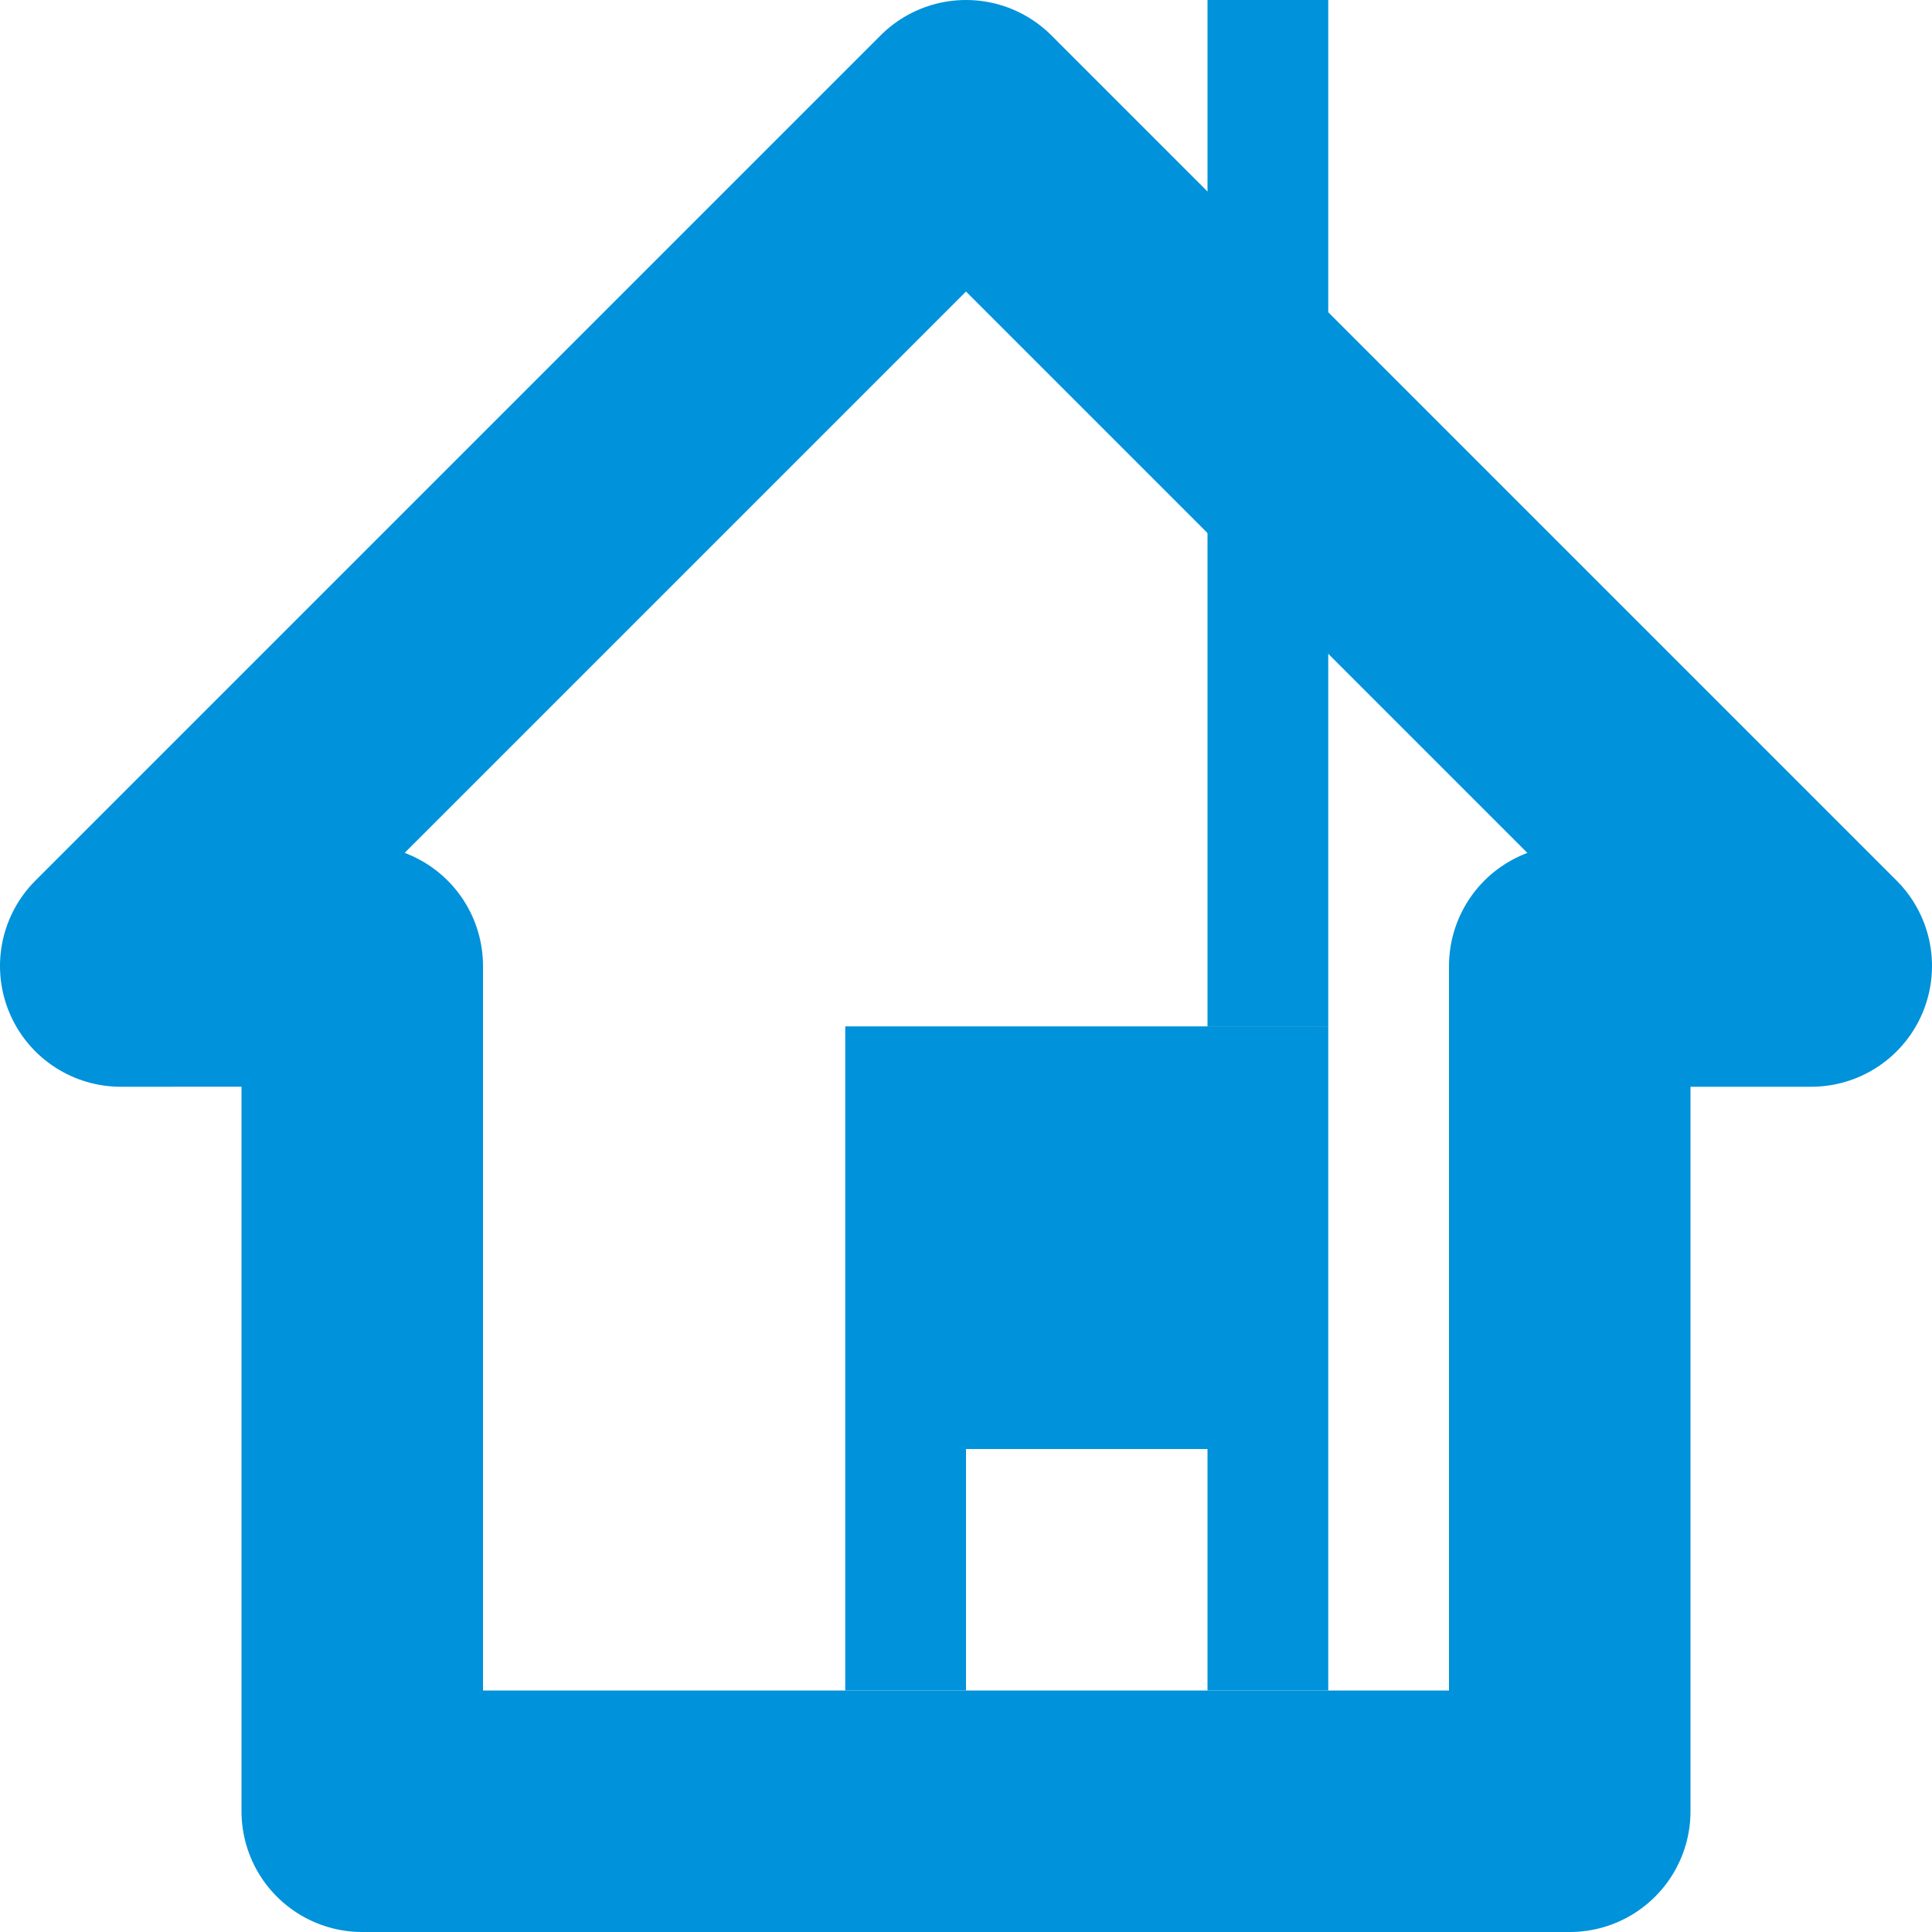 <?xml version="1.0" encoding="UTF-8" standalone="no"?>
<!-- Created with Inkscape (http://www.inkscape.org/) -->

<svg
   xmlns:dc="http://purl.org/dc/elements/1.1/"
   xmlns:cc="http://creativecommons.org/ns#"
   xmlns:rdf="http://www.w3.org/1999/02/22-rdf-syntax-ns#"
   xmlns:svg="http://www.w3.org/2000/svg"
   xmlns="http://www.w3.org/2000/svg"
   xmlns:sodipodi="http://sodipodi.sourceforge.net/DTD/sodipodi-0.dtd"
   xmlns:inkscape="http://www.inkscape.org/namespaces/inkscape"
   width="32"
   height="32"
   id="svg2"
   sodipodi:version="0.32"
   inkscape:version="0.48.2 r9819"
   version="1.0"
   sodipodi:docname="Wilderness_hut_blue_stove_p32.svg"
   inkscape:output_extension="org.inkscape.output.svg.inkscape"
   inkscape:export-filename="/home/rudolf/Pictures/Wilderness_hut_blue_stove_p16.png"
   inkscape:export-xdpi="44.986801"
   inkscape:export-ydpi="44.986801">
  <title
     id="title3319">Map icon for baisc_hut</title>
  <sodipodi:namedview
     inkscape:window-height="647"
     inkscape:window-width="903"
     inkscape:pageshadow="2"
     inkscape:pageopacity="0.0"
     guidetolerance="10.0"
     gridtolerance="10.0"
     objecttolerance="10.0"
     borderopacity="1.0"
     bordercolor="#666666"
     pagecolor="#ffffff"
     id="base"
     showgrid="true"
     inkscape:snap-global="true"
     inkscape:zoom="11.737555"
     inkscape:cx="15.999799"
     inkscape:cy="14.241997"
     inkscape:window-x="119"
     inkscape:window-y="42"
     inkscape:window-maximized="0"
     inkscape:current-layer="svg2"
     fit-margin-top="0"
     fit-margin-left="0"
     fit-margin-right="0"
     fit-margin-bottom="0">
    <inkscape:grid
       type="xygrid"
       id="grid2383"
       visible="true"
       enabled="true"
       empspacing="2"
       snapvisiblegridlinesonly="true" />
  </sodipodi:namedview>
  <defs
     id="defs4">
    <inkscape:perspective
       sodipodi:type="inkscape:persp3d"
       inkscape:vp_x="0 : 526.18109 : 1"
       inkscape:vp_y="0 : 1000 : 0"
       inkscape:vp_z="744.09448 : 526.18109 : 1"
       inkscape:persp3d-origin="372.04724 : 350.78739 : 1"
       id="perspective10" />
    <inkscape:perspective
       id="perspective2461"
       inkscape:persp3d-origin="10 : 6.6666667 : 1"
       inkscape:vp_z="20 : 10 : 1"
       inkscape:vp_y="0 : 1000 : 0"
       inkscape:vp_x="0 : 10 : 1"
       sodipodi:type="inkscape:persp3d" />
    <inkscape:perspective
       id="perspective2466"
       inkscape:persp3d-origin="400 : 200 : 1"
       inkscape:vp_z="800 : 300 : 1"
       inkscape:vp_y="0 : 1000 : 0"
       inkscape:vp_x="0 : 300 : 1"
       sodipodi:type="inkscape:persp3d" />
  </defs>
  <rect
     style="fill:#0092da;fill-opacity:1;stroke:#0092da;stroke-width:2;stroke-linecap:square;stroke-linejoin:miter;stroke-miterlimit:4;stroke-opacity:1;stroke-dasharray:none"
     id="rect3162"
     width="6"
     height="5"
     x="15"
     y="18" />
  <path
     style="fill:none;stroke:#0092da;stroke-width:4;stroke-linecap:butt;stroke-linejoin:round;stroke-miterlimit:4;stroke-opacity:1;stroke-dasharray:none"
     d="M 16,2 2,16 6,15.999 6,30 l 20,0 0,-14 4,0 z"
     id="rect3055"
     inkscape:connector-curvature="0"
     sodipodi:nodetypes="cccccccc" />
  <path
     style="fill:none;stroke:#0092da;stroke-width:2;stroke-linecap:butt;stroke-linejoin:miter;stroke-miterlimit:4;stroke-opacity:1;stroke-dasharray:none"
     d="m 15,24 0,4"
     id="path3164"
     inkscape:connector-curvature="0" />
  <path
     style="fill:none;stroke:#0092da;stroke-width:2;stroke-linecap:butt;stroke-linejoin:miter;stroke-miterlimit:4;stroke-opacity:1;stroke-dasharray:none"
     d="m 21,24 0,4"
     id="path3166"
     inkscape:connector-curvature="0" />
  <path
     style="fill:none;stroke:#0092da;stroke-width:2;stroke-linecap:butt;stroke-linejoin:miter;stroke-miterlimit:4;stroke-opacity:1;stroke-dasharray:none"
     d="M 21,17 21,0"
     id="path3168"
     inkscape:connector-curvature="0"
     sodipodi:nodetypes="cc" />
</svg>
